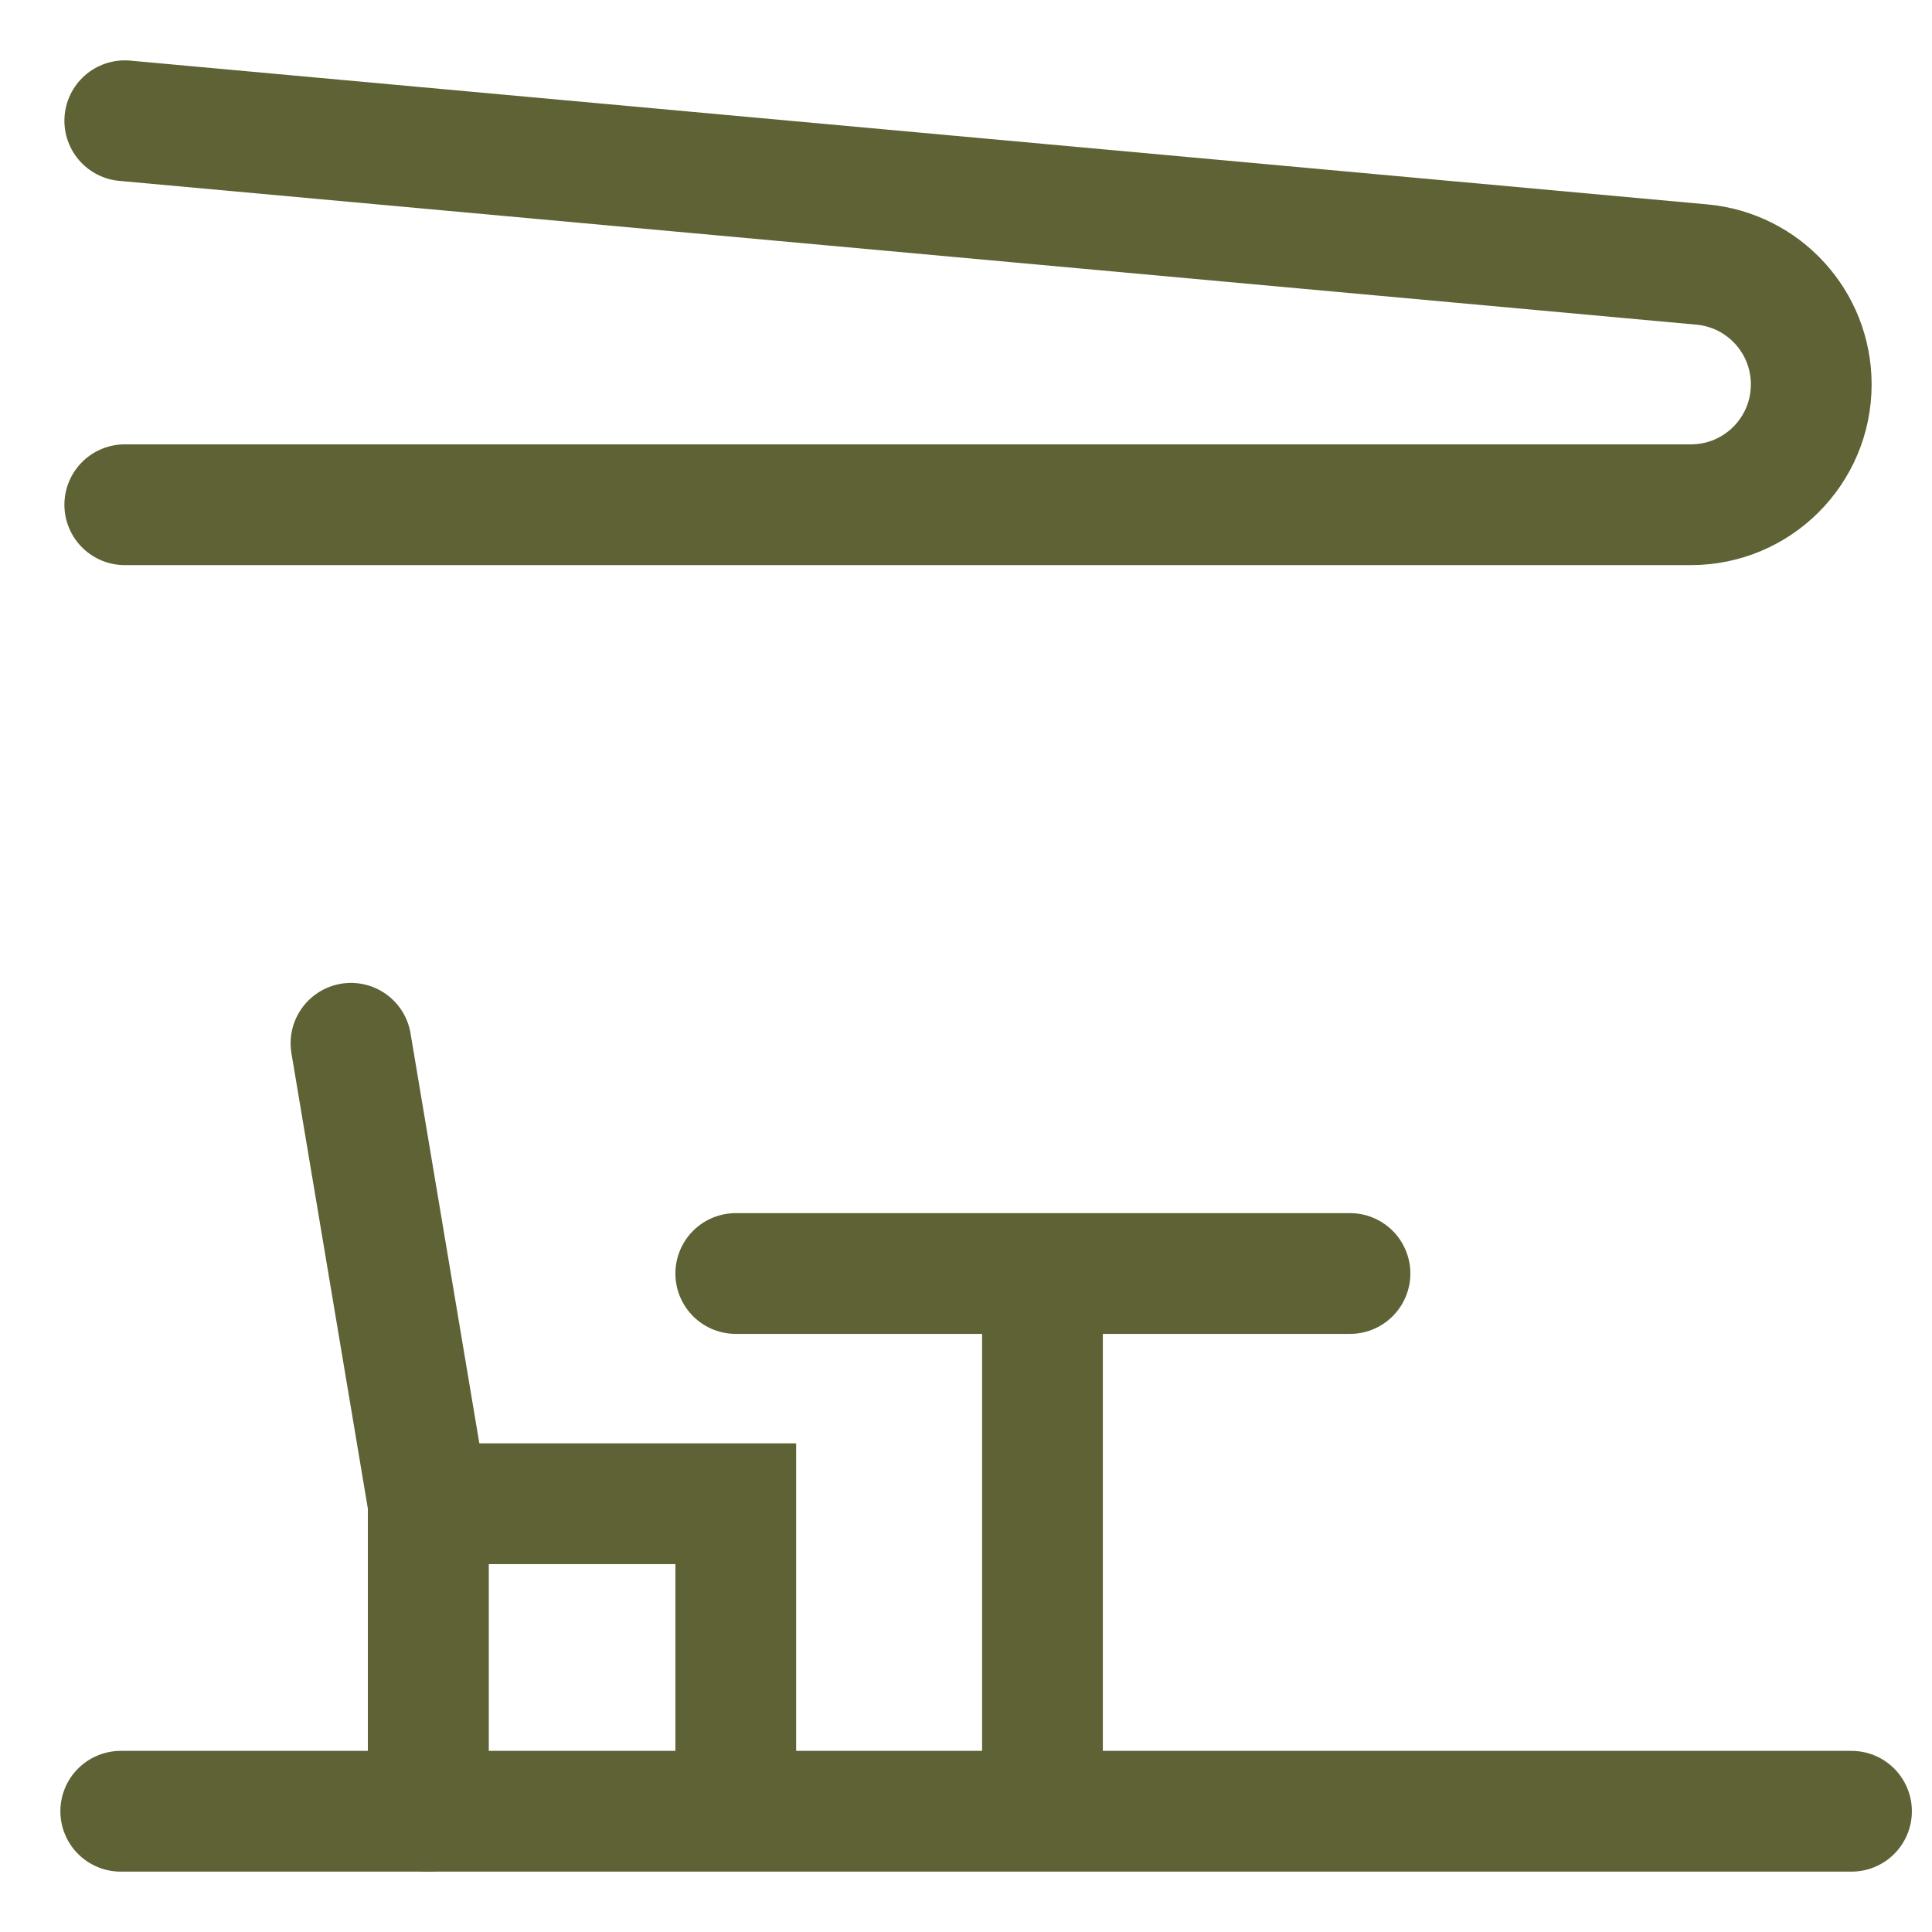 <svg width="24" height="24" viewBox="0 0 24 24" fill="none" xmlns="http://www.w3.org/2000/svg">
<g clip-path="url(#clip0_153_215)">
<path d="M1.55 1.5L21.141 3.286C21.911 3.356 22.5 4.002 22.5 4.775V4.775C22.5 5.601 21.831 6.27 21.005 6.27H1.55" stroke="#5E6234" stroke-width="1.5" stroke-miterlimit="10" stroke-linecap="round"/>
<path d="M23 22.5H1.5" stroke="#5E6234" stroke-width="1.5" stroke-miterlimit="10" stroke-linecap="round"/>
<path d="M4.36 12.96L5.32 18.68V22.5" stroke="#5E6234" stroke-width="1.5" stroke-miterlimit="10" stroke-linecap="round"/>
<path d="M5.32 22.5V18.68H9.14V22.5" stroke="#5E6234" stroke-width="1.5" stroke-miterlimit="10"/>
<path d="M9.14 15.82H16.77" stroke="#5E6234" stroke-width="1.5" stroke-miterlimit="10" stroke-linecap="round"/>
<path d="M12.95 22.5V15.82" stroke="#5E6234" stroke-width="1.5" stroke-miterlimit="10"/>
</g>
<defs>
<clipPath id="clip0_153_215">
<rect width="24" height="24" fill="white"/>
</clipPath>
</defs>
</svg>
